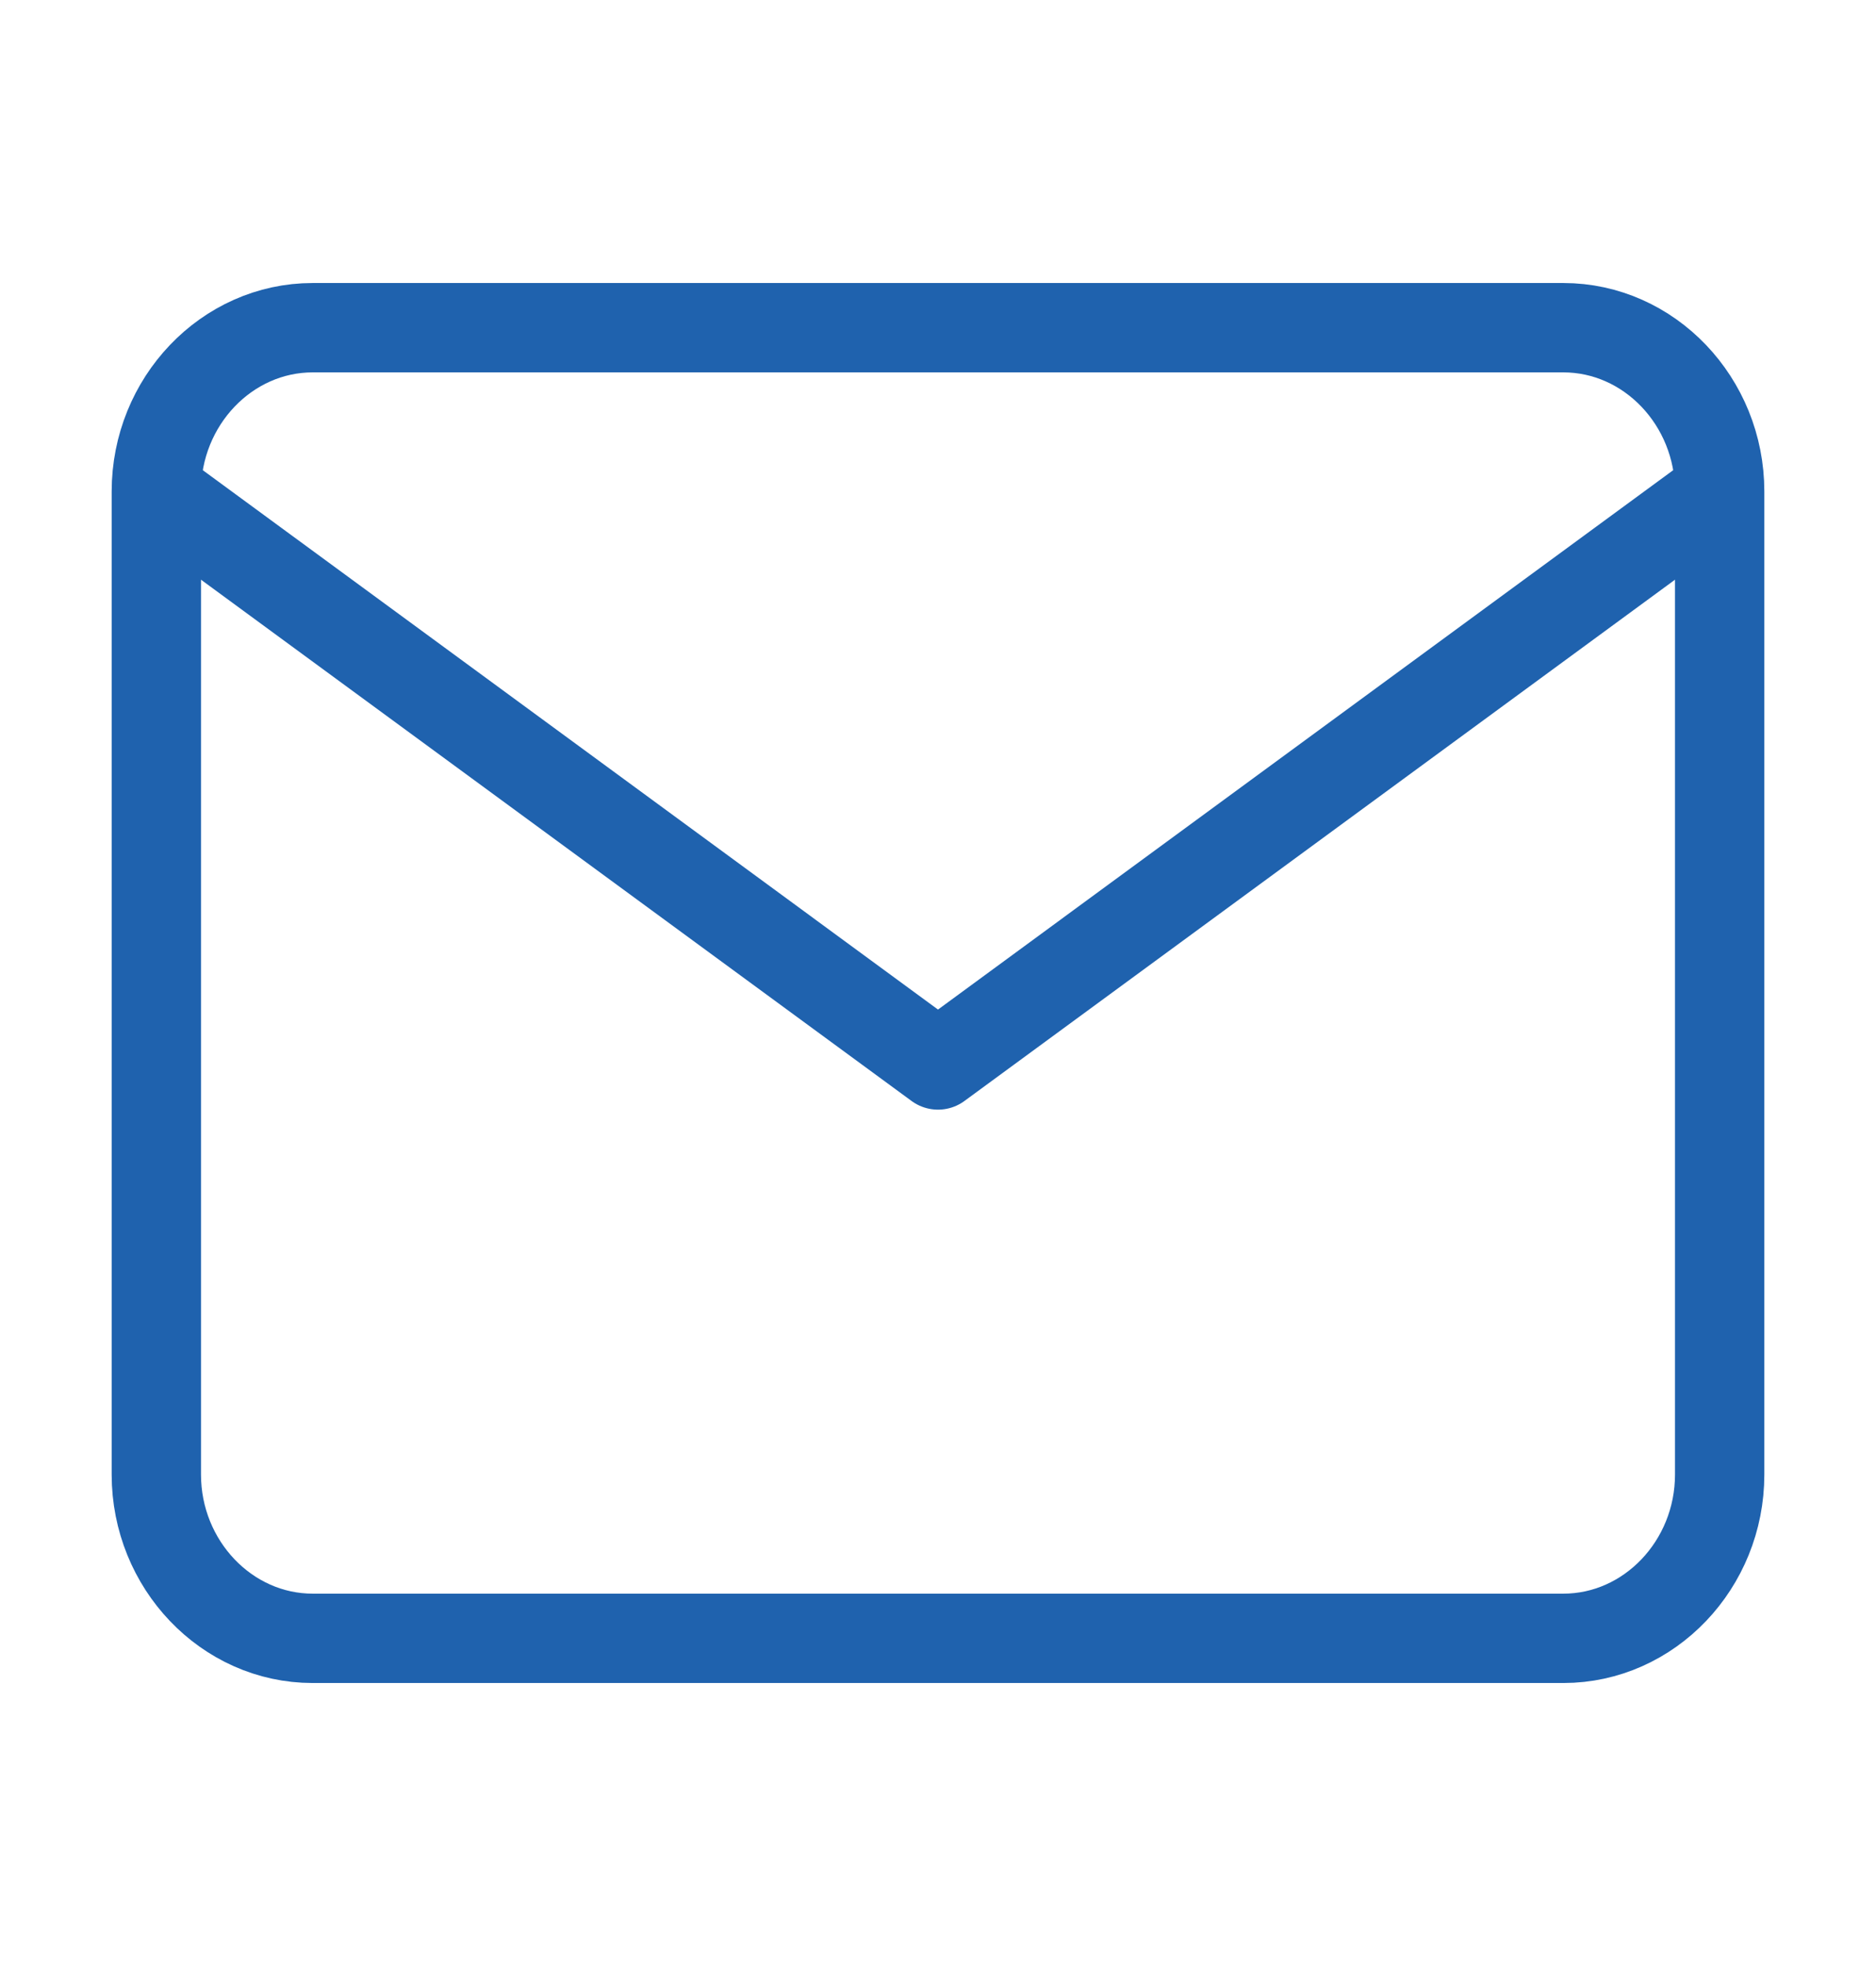 <svg width="21" height="22" viewBox="0 0 21 22" fill="none" xmlns="http://www.w3.org/2000/svg">
<path d="M19.25 5.5C19.25 4.492 18.462 3.667 17.5 3.667H3.5C2.538 3.667 1.75 4.492 1.75 5.5M19.25 5.5V16.5C19.25 17.508 18.462 18.333 17.5 18.333H3.5C2.538 18.333 1.75 17.508 1.75 16.5V5.5M19.25 5.5L10.5 11.917L1.75 5.5" stroke="#1F62AE" stroke-linecap="round" stroke-linejoin="round"/>
</svg>
